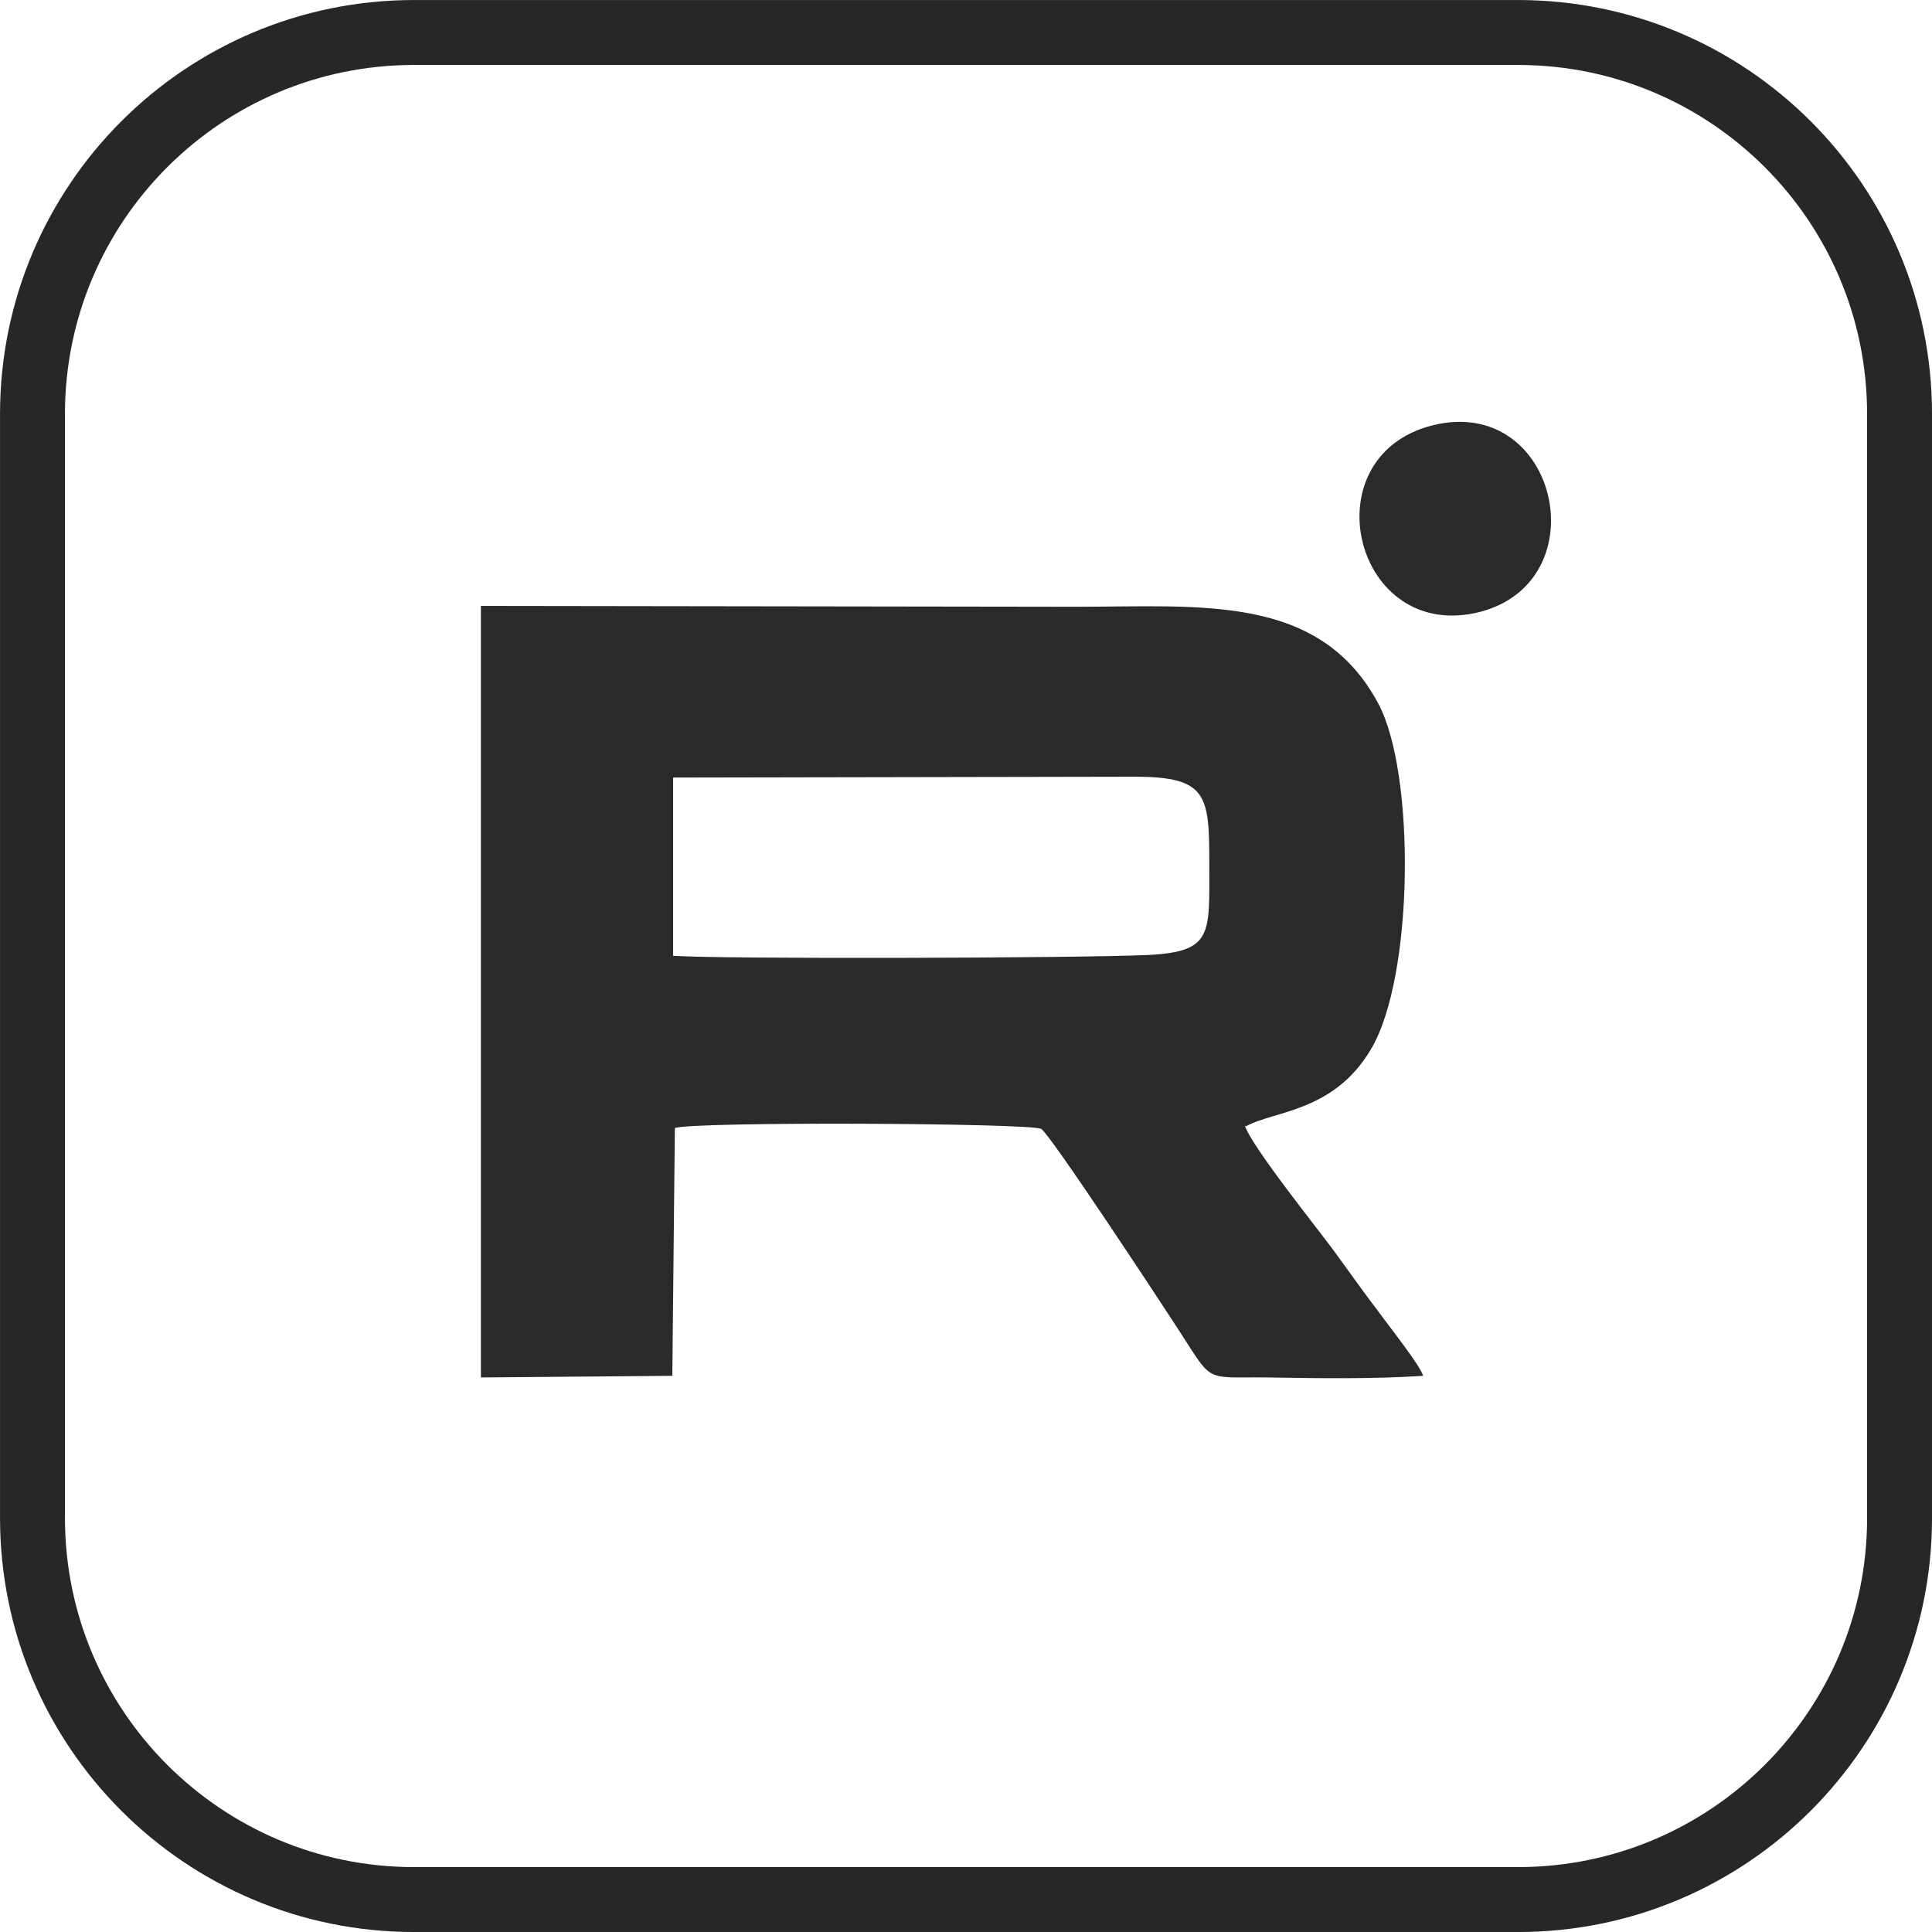 <?xml version="1.0" encoding="UTF-8"?>
<!DOCTYPE svg PUBLIC "-//W3C//DTD SVG 1.1//EN" "http://www.w3.org/Graphics/SVG/1.1/DTD/svg11.dtd">
<!-- Creator: CorelDRAW -->
<svg xmlns="http://www.w3.org/2000/svg" xml:space="preserve" width="7.871mm" height="7.871mm" version="1.1" style="shape-rendering:geometricPrecision; text-rendering:geometricPrecision; image-rendering:optimizeQuality; fill-rule:evenodd; clip-rule:evenodd"
viewBox="0 0 366.27 366.27"
 xmlns:xlink="http://www.w3.org/1999/xlink"
 xmlns:xodm="http://www.corel.com/coreldraw/odm/2003">
 <defs>
  <style type="text/css">
   <![CDATA[
    .str0 {stroke:#272727;stroke-width:12.31;stroke-miterlimit:22.926}
    .str1 {stroke:#272727;stroke-width:4.69;stroke-miterlimit:22.926}
    .fil0 {fill:none}
    .fil1 {fill:#2B2A29}
   ]]>
  </style>
 </defs>
 <g id="Слой_x0020_1">
  <path class="fil0 str0" d="M78.49 6.16l209.3 0c39.94,0 72.33,32.39 72.33,72.33l0 209.3c0,39.93 -32.39,72.33 -72.33,72.33l-209.3 0c-39.93,-0 -72.33,-32.4 -72.33,-72.33l-0 -209.3c0,-39.94 32.4,-72.33 72.33,-72.33z"/>
  <path class="fil1" d="M271.52 80.65c-23.41,5.96 -14.77,41.47 9.12,35.34 22.62,-5.97 14.61,-41.31 -9.12,-35.34zm-143.91 66.76l87.52 -0.16c13.98,0 14.13,3.62 14.13,16.97 0,12.88 0.64,16.19 -11.47,16.82 -13.51,0.63 -81.85,0.79 -90.18,0.16l0 -33.79zm108.57 66.13c5.33,-2.98 16.65,-2.67 23.72,-14.61 8.17,-13.67 8.48,-52.31 1.41,-65.52 -11.14,-20.89 -33.61,-18.38 -57.18,-18.38l-112.96 -0.16 0 146.27 36.29 -0.31 0.48 -46.98c3.77,-1.26 67.24,-0.95 69.44,0.16 1.58,0.77 23.56,34.24 24.35,35.5 8.79,13.19 5.51,11.47 18.7,11.63 9.58,0.16 19.95,0.31 29.36,-0.31 -0.47,-1.88 -6.6,-9.59 -8.17,-11.79 -3.14,-4.09 -5.66,-7.7 -8.65,-11.79 -2.98,-4.08 -15.86,-20.1 -16.96,-23.87l0.16 0.14 0.01 0z"/>
  <path class="fil0 str1" d="M78.44 6.16l209.39 0c39.99,0 72.29,32.47 72.29,72.29l0 209.39c0,39.99 -32.47,72.29 -72.29,72.29l-209.39 0c-39.99,0 -72.29,-32.46 -72.29,-72.29l0 -209.39c0,-39.99 32.46,-72.29 72.29,-72.29z"/>
 </g>
</svg>
